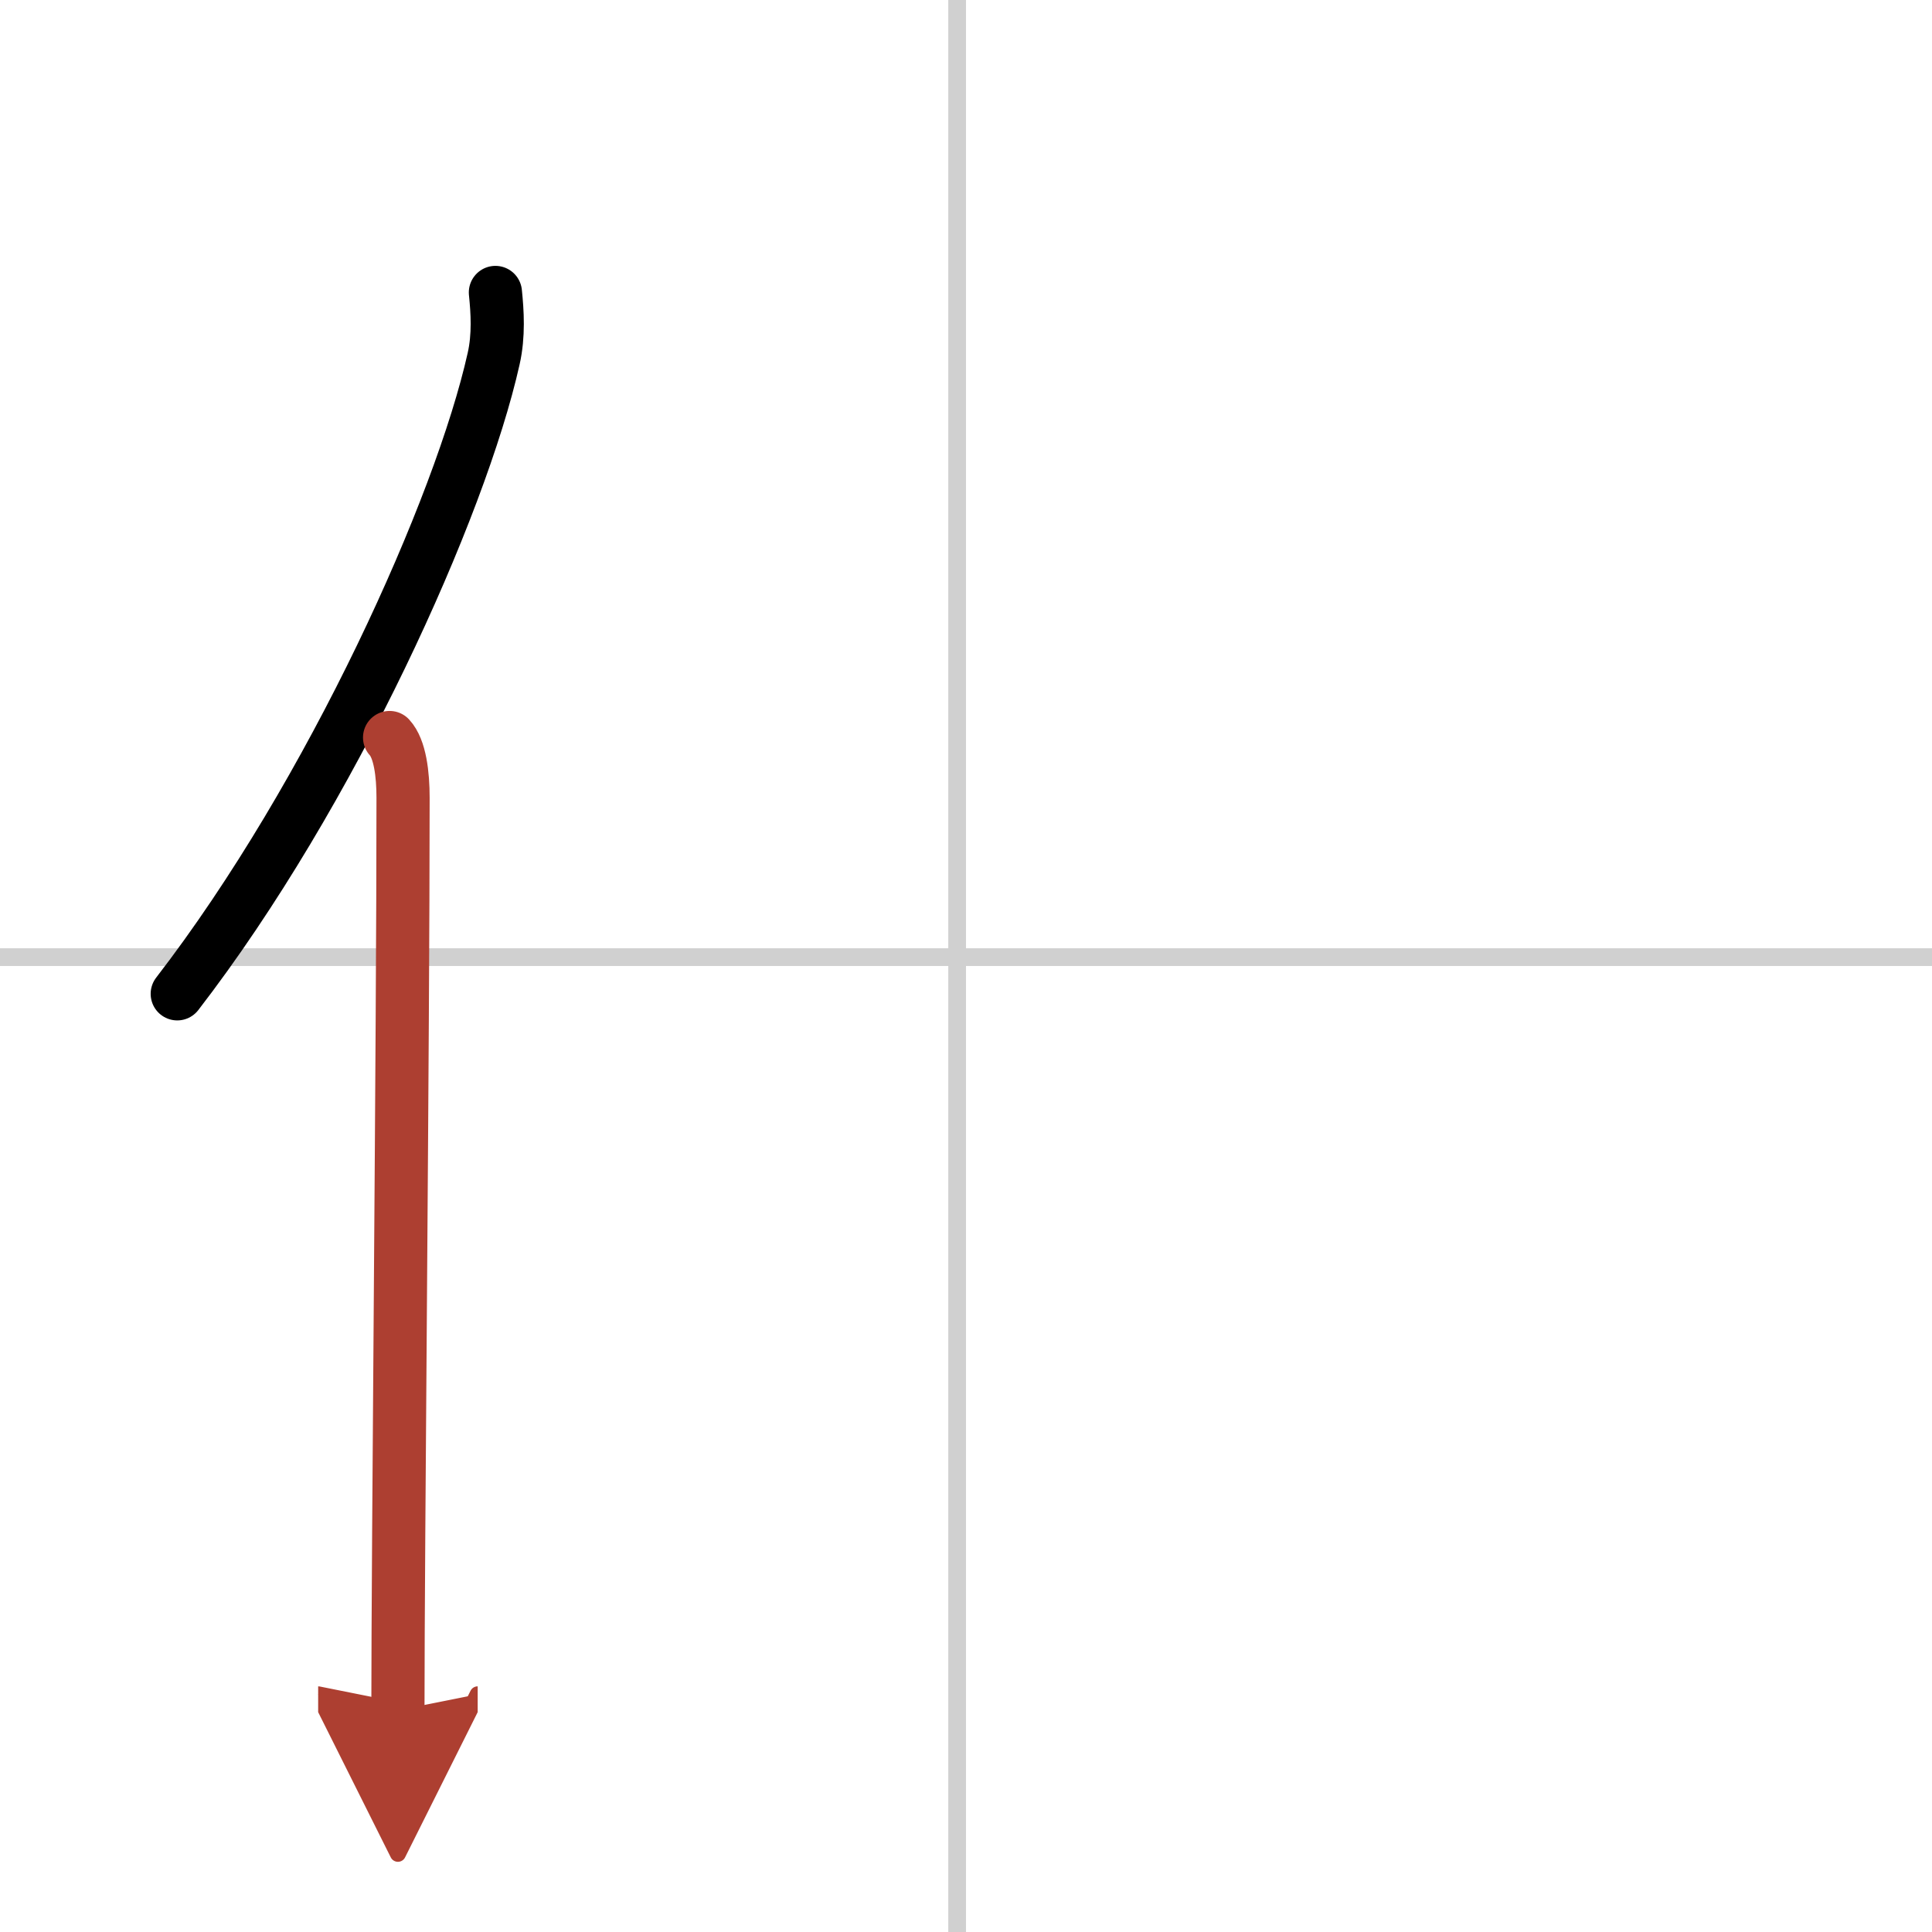 <svg width="400" height="400" viewBox="0 0 109 109" xmlns="http://www.w3.org/2000/svg"><defs><marker id="a" markerWidth="4" orient="auto" refX="1" refY="5" viewBox="0 0 10 10"><polyline points="0 0 10 5 0 10 1 5" fill="#ad3f31" stroke="#ad3f31"/></marker></defs><g fill="none" stroke="#000" stroke-linecap="round" stroke-linejoin="round" stroke-width="3"><rect width="100%" height="100%" fill="#fff" stroke="#fff"/><line x1="54" x2="54" y2="109" stroke="#d0d0d0" stroke-width="1"/><line x2="109" y1="54" y2="54" stroke="#d0d0d0" stroke-width="1"/><path d="M27.95,16.5c0.11,1.08,0.2,2.42-0.1,3.74C25.98,28.6,18.73,44.75,10,56.07"/><path d="m21.98 41.61c0.59 0.64 0.76 2.07 0.76 3.4 0 13.71-0.29 42.26-0.29 51.48" marker-end="url(#a)" stroke="#ad3f31"/></g></svg>

